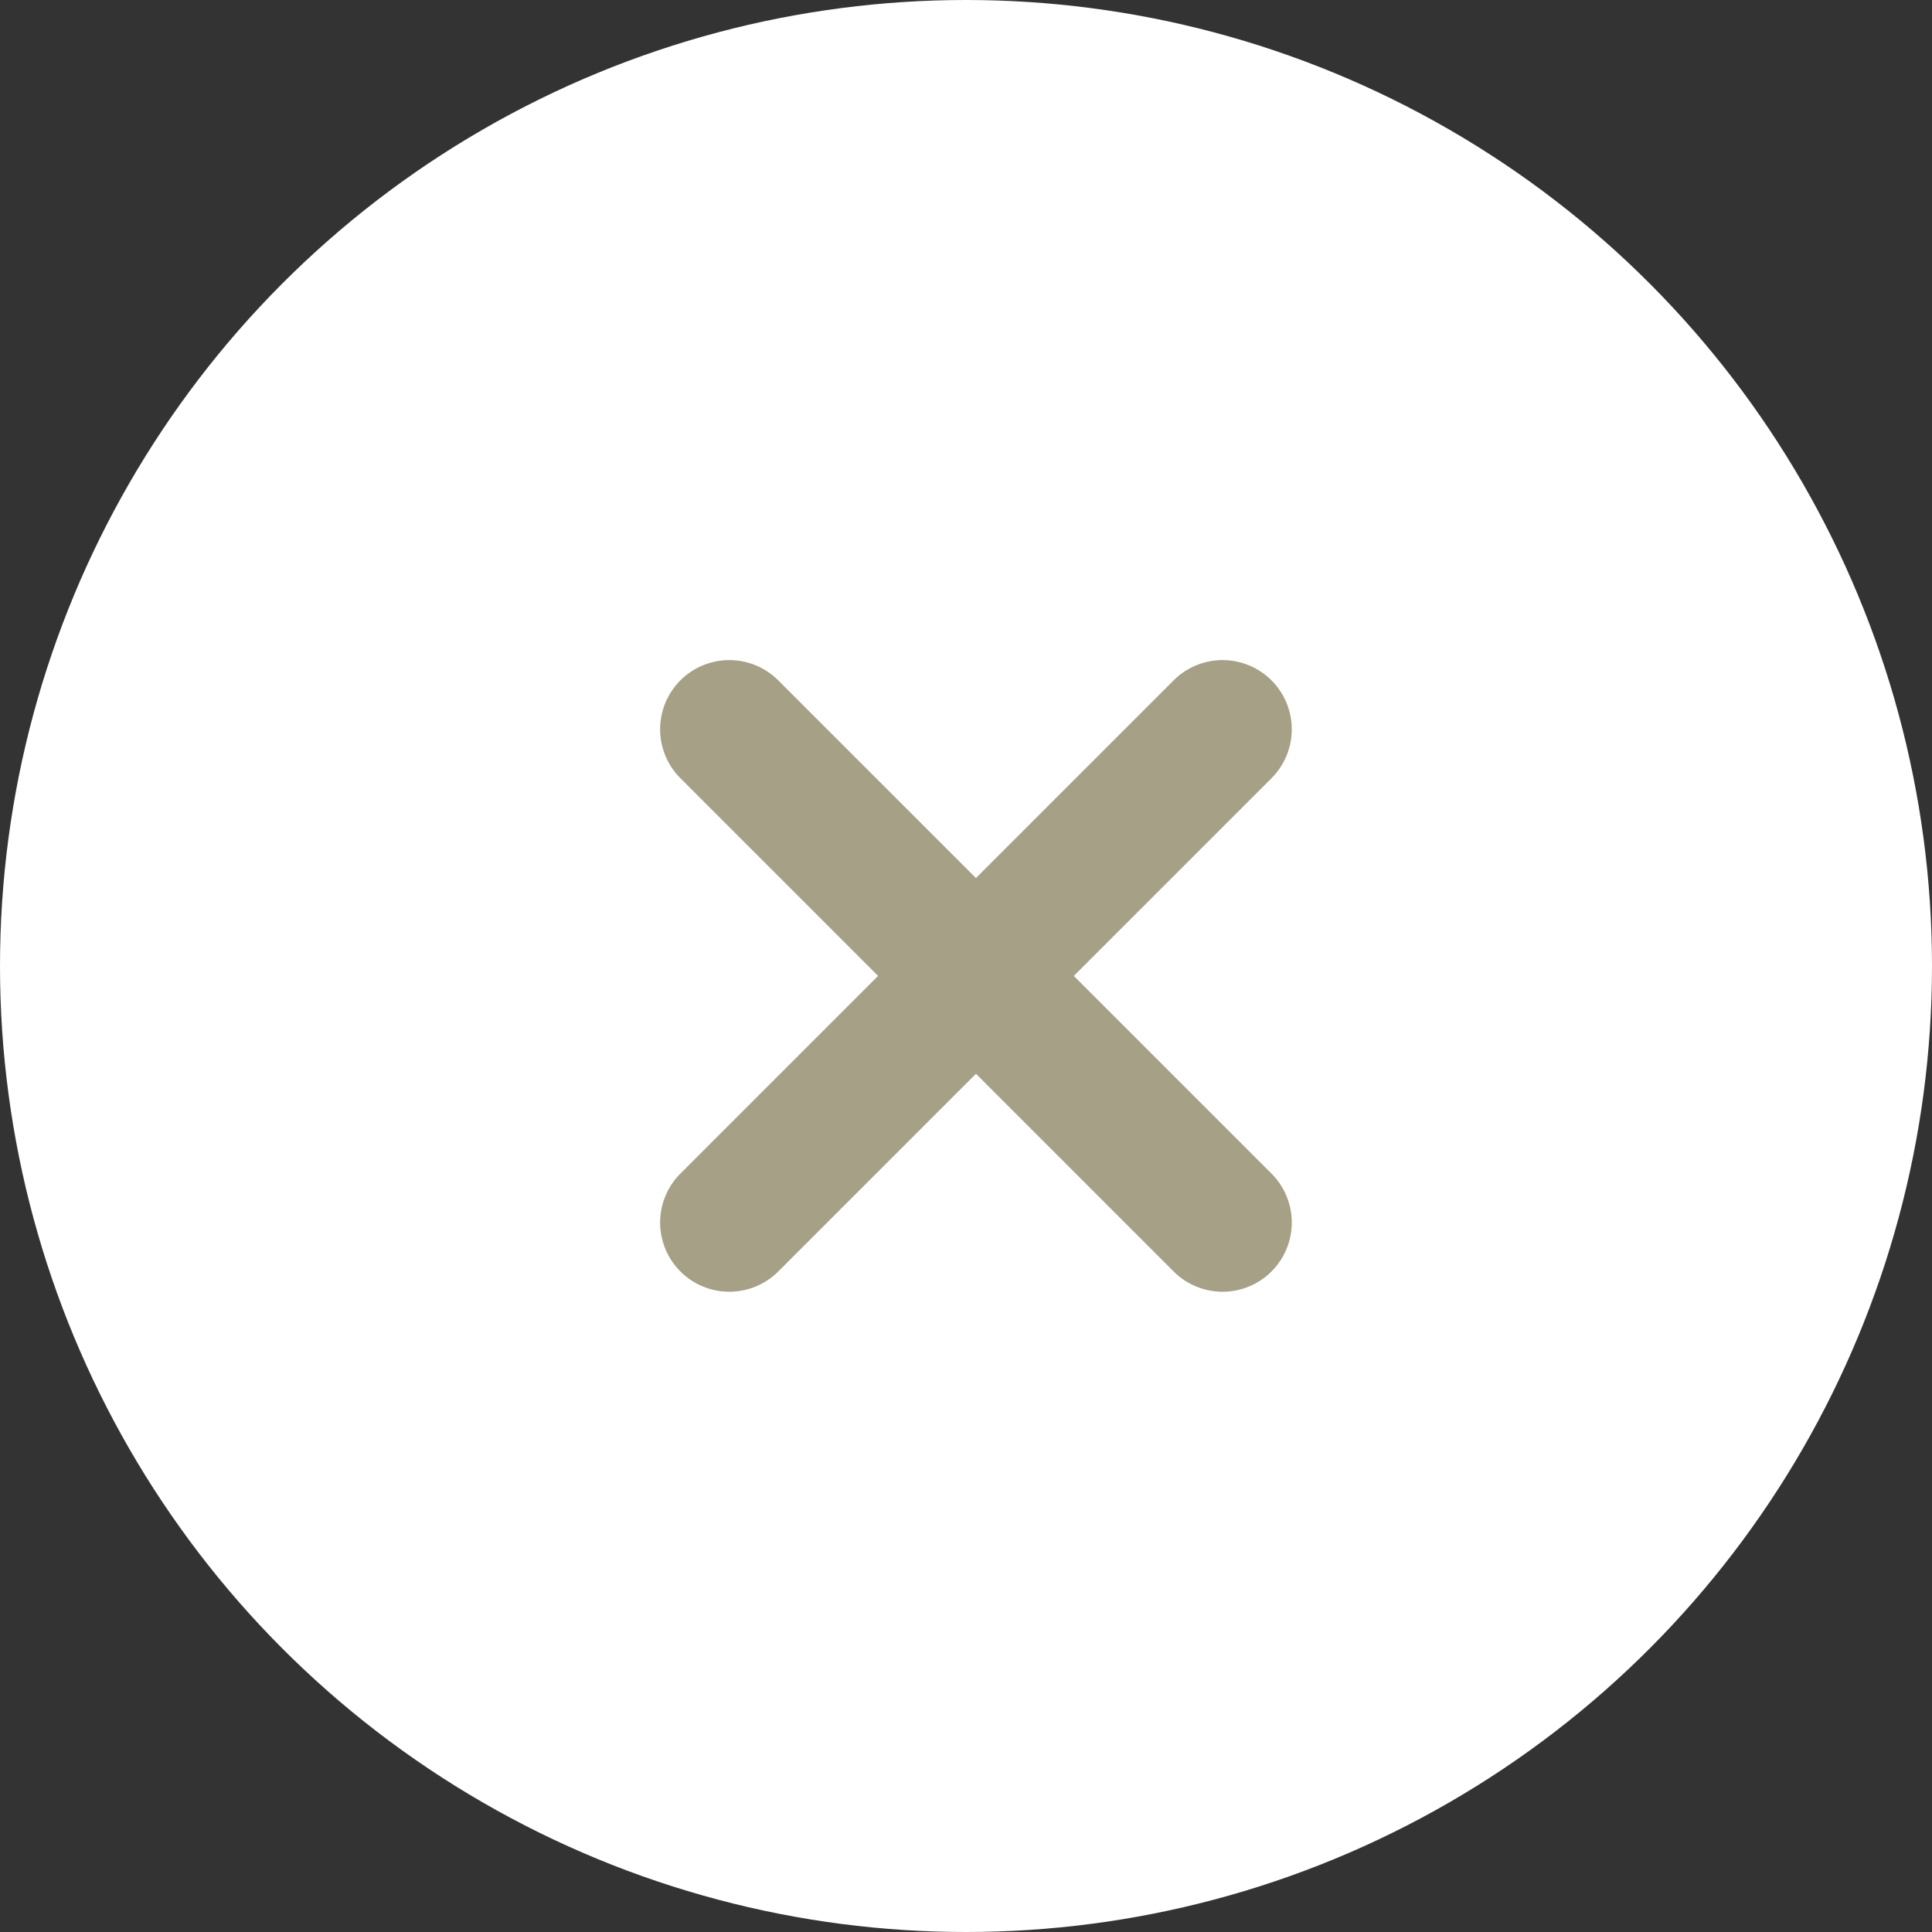 <svg xmlns="http://www.w3.org/2000/svg" width="60" height="60" viewBox="0 0 60 60">
  <rect x="0" y="0" width="60" height="60" fill="#333333" stroke="none"/>
  <g id="Group_614" data-name="Group 614" transform="translate(-1515 -708)">
    <circle id="Ellipse_6" data-name="Ellipse 6" cx="30" cy="30" r="30" transform="translate(1515 708)" fill="#fff"/>
    <g id="_748122" data-name="748122" transform="translate(1537.001 729.999)">
      <g id="Group_613" data-name="Group 613" transform="translate(0 0.001)">
        <path id="Path_4514" data-name="Path 4514" d="M9.226,8.309l7.2-7.2a.649.649,0,0,0-.918-.918l-7.2,7.2-7.2-7.2a.649.649,0,0,0-.918.918l7.2,7.2-7.2,7.2a.649.649,0,0,0,.918.918l7.2-7.2,7.2,7.2a.649.649,0,1,0,.918-.918Z" transform="translate(0 -0.001)" fill="#a6a087" stroke="#a6a087" stroke-width="3"/>
      </g>
    </g>
  </g>
</svg>

